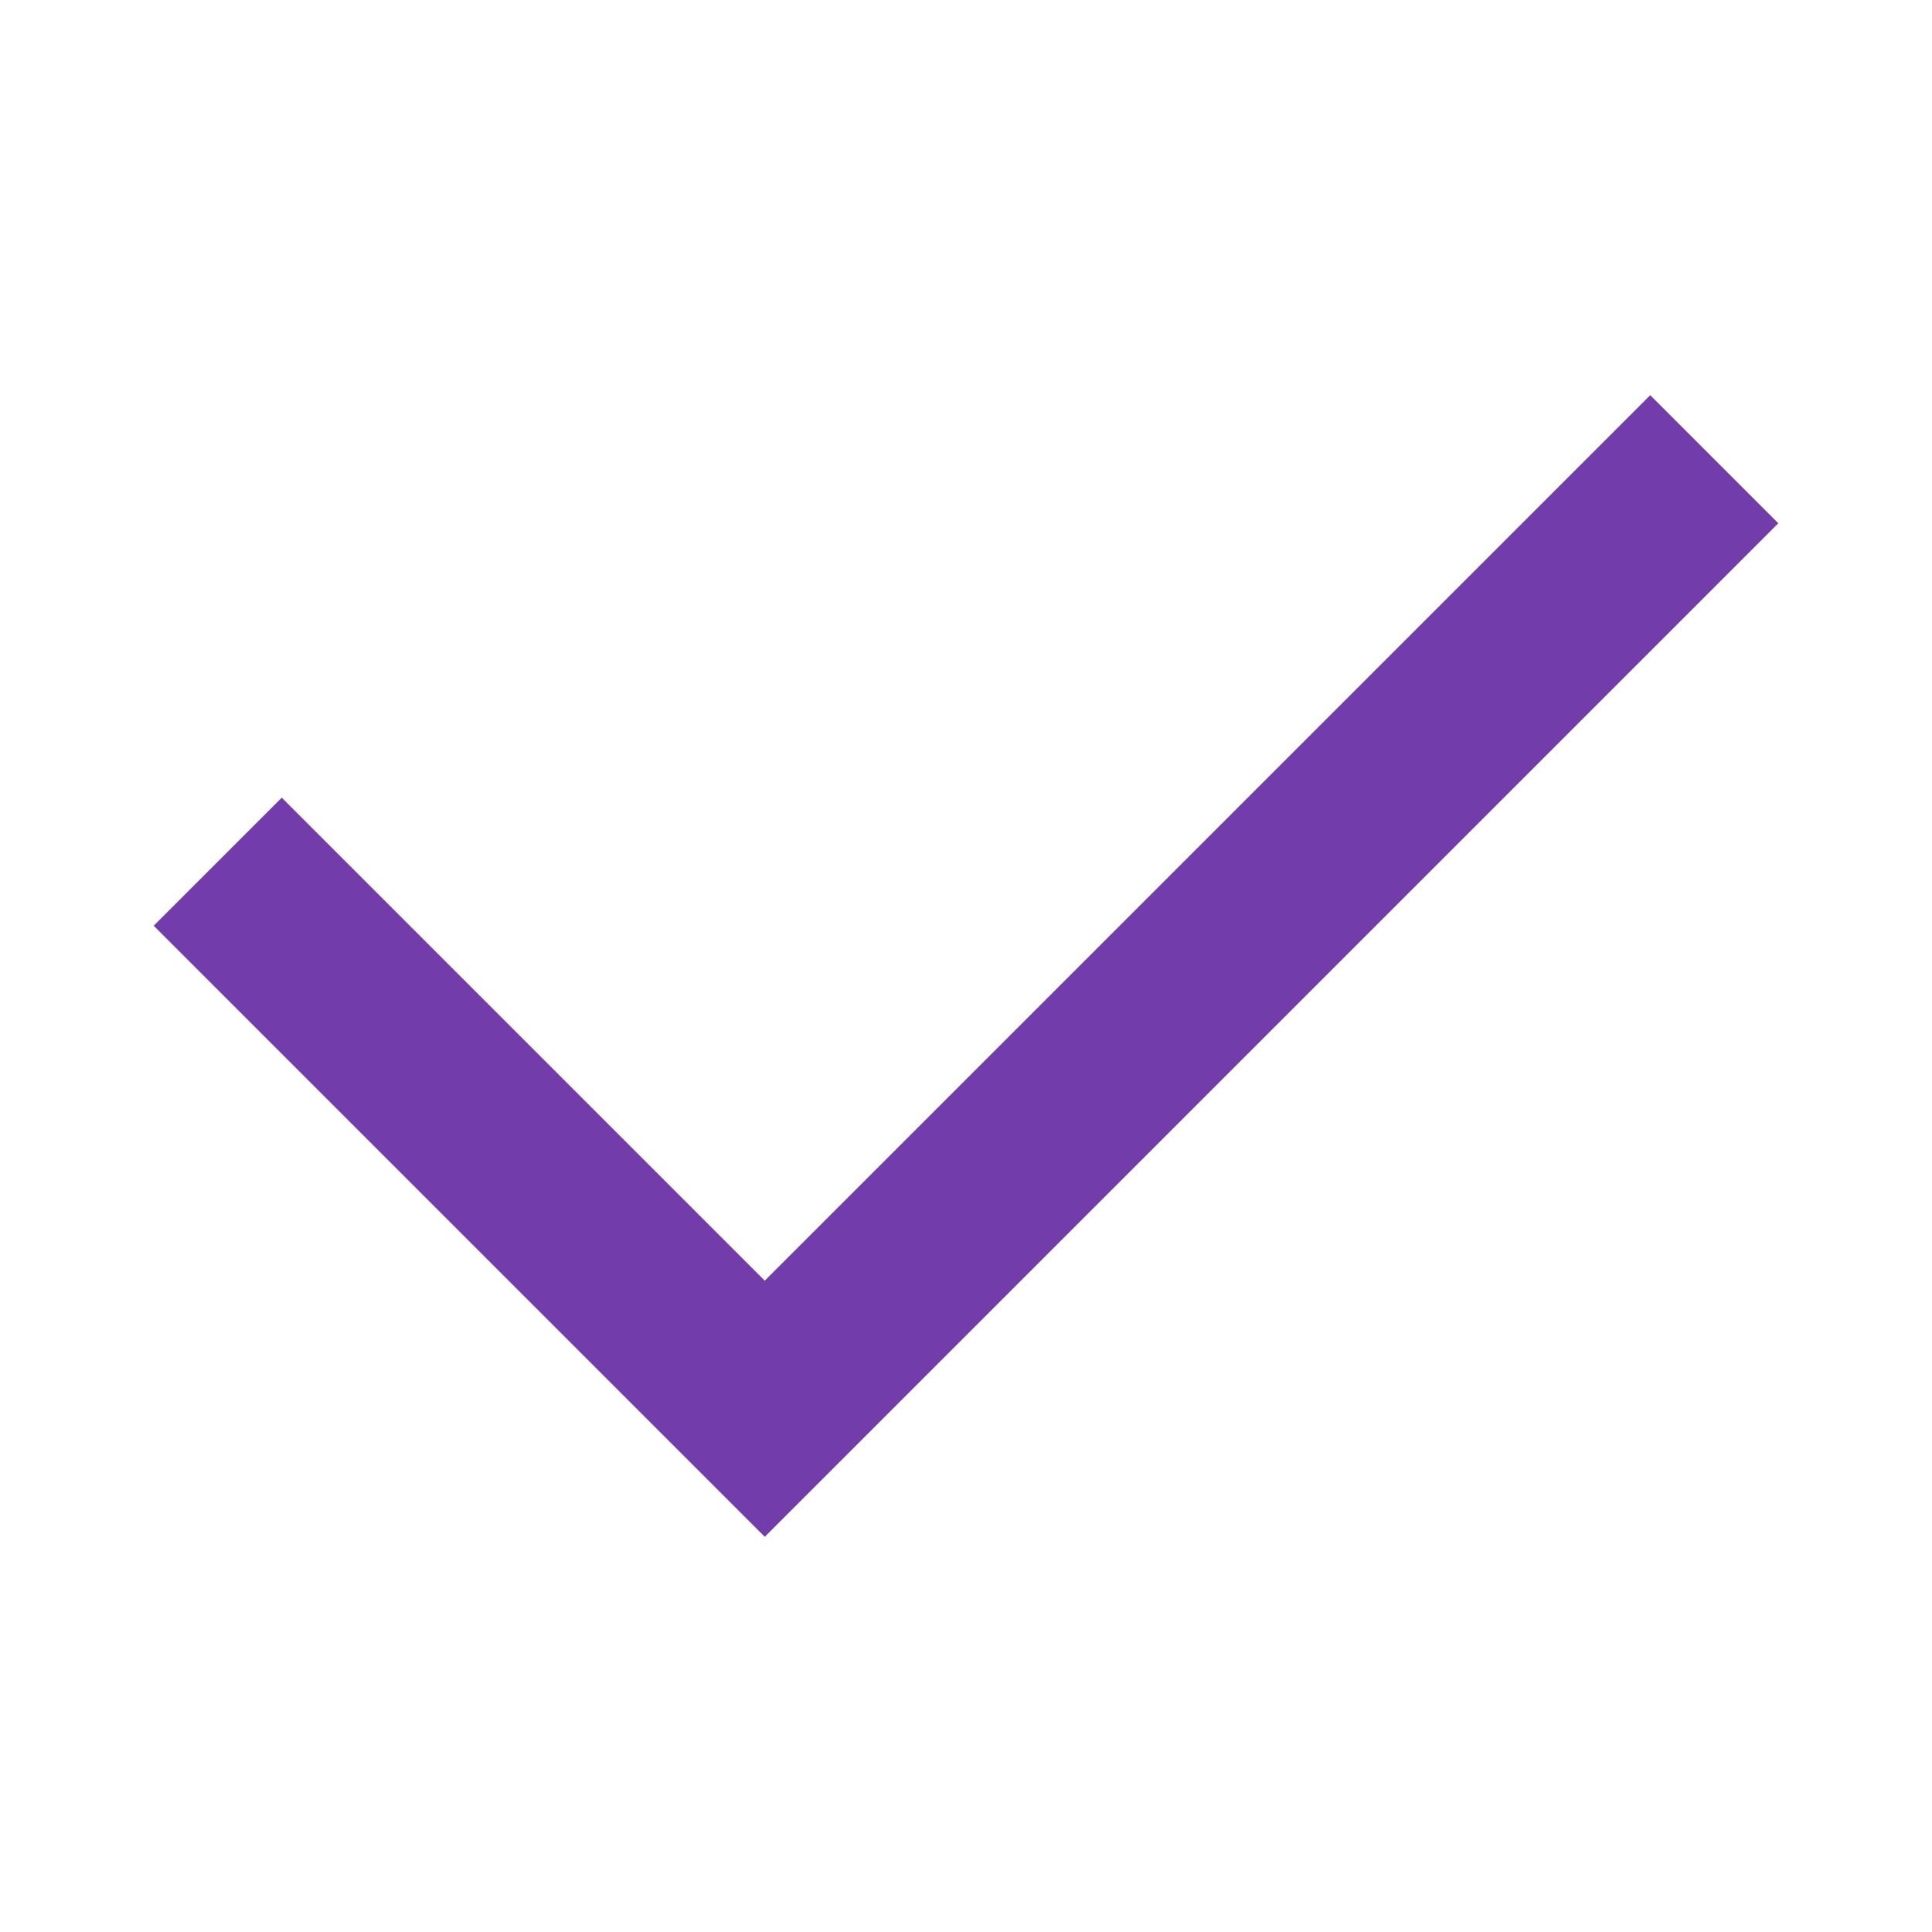 <?xml version="1.0" encoding="UTF-8"?> <svg xmlns="http://www.w3.org/2000/svg" width="32" height="32" viewBox="0 0 32 32" fill="none"><path d="M4.667 15.333L12.667 23.333L27.333 8.667" stroke="#733CAB" stroke-width="3" stroke-linecap="square"></path></svg> 